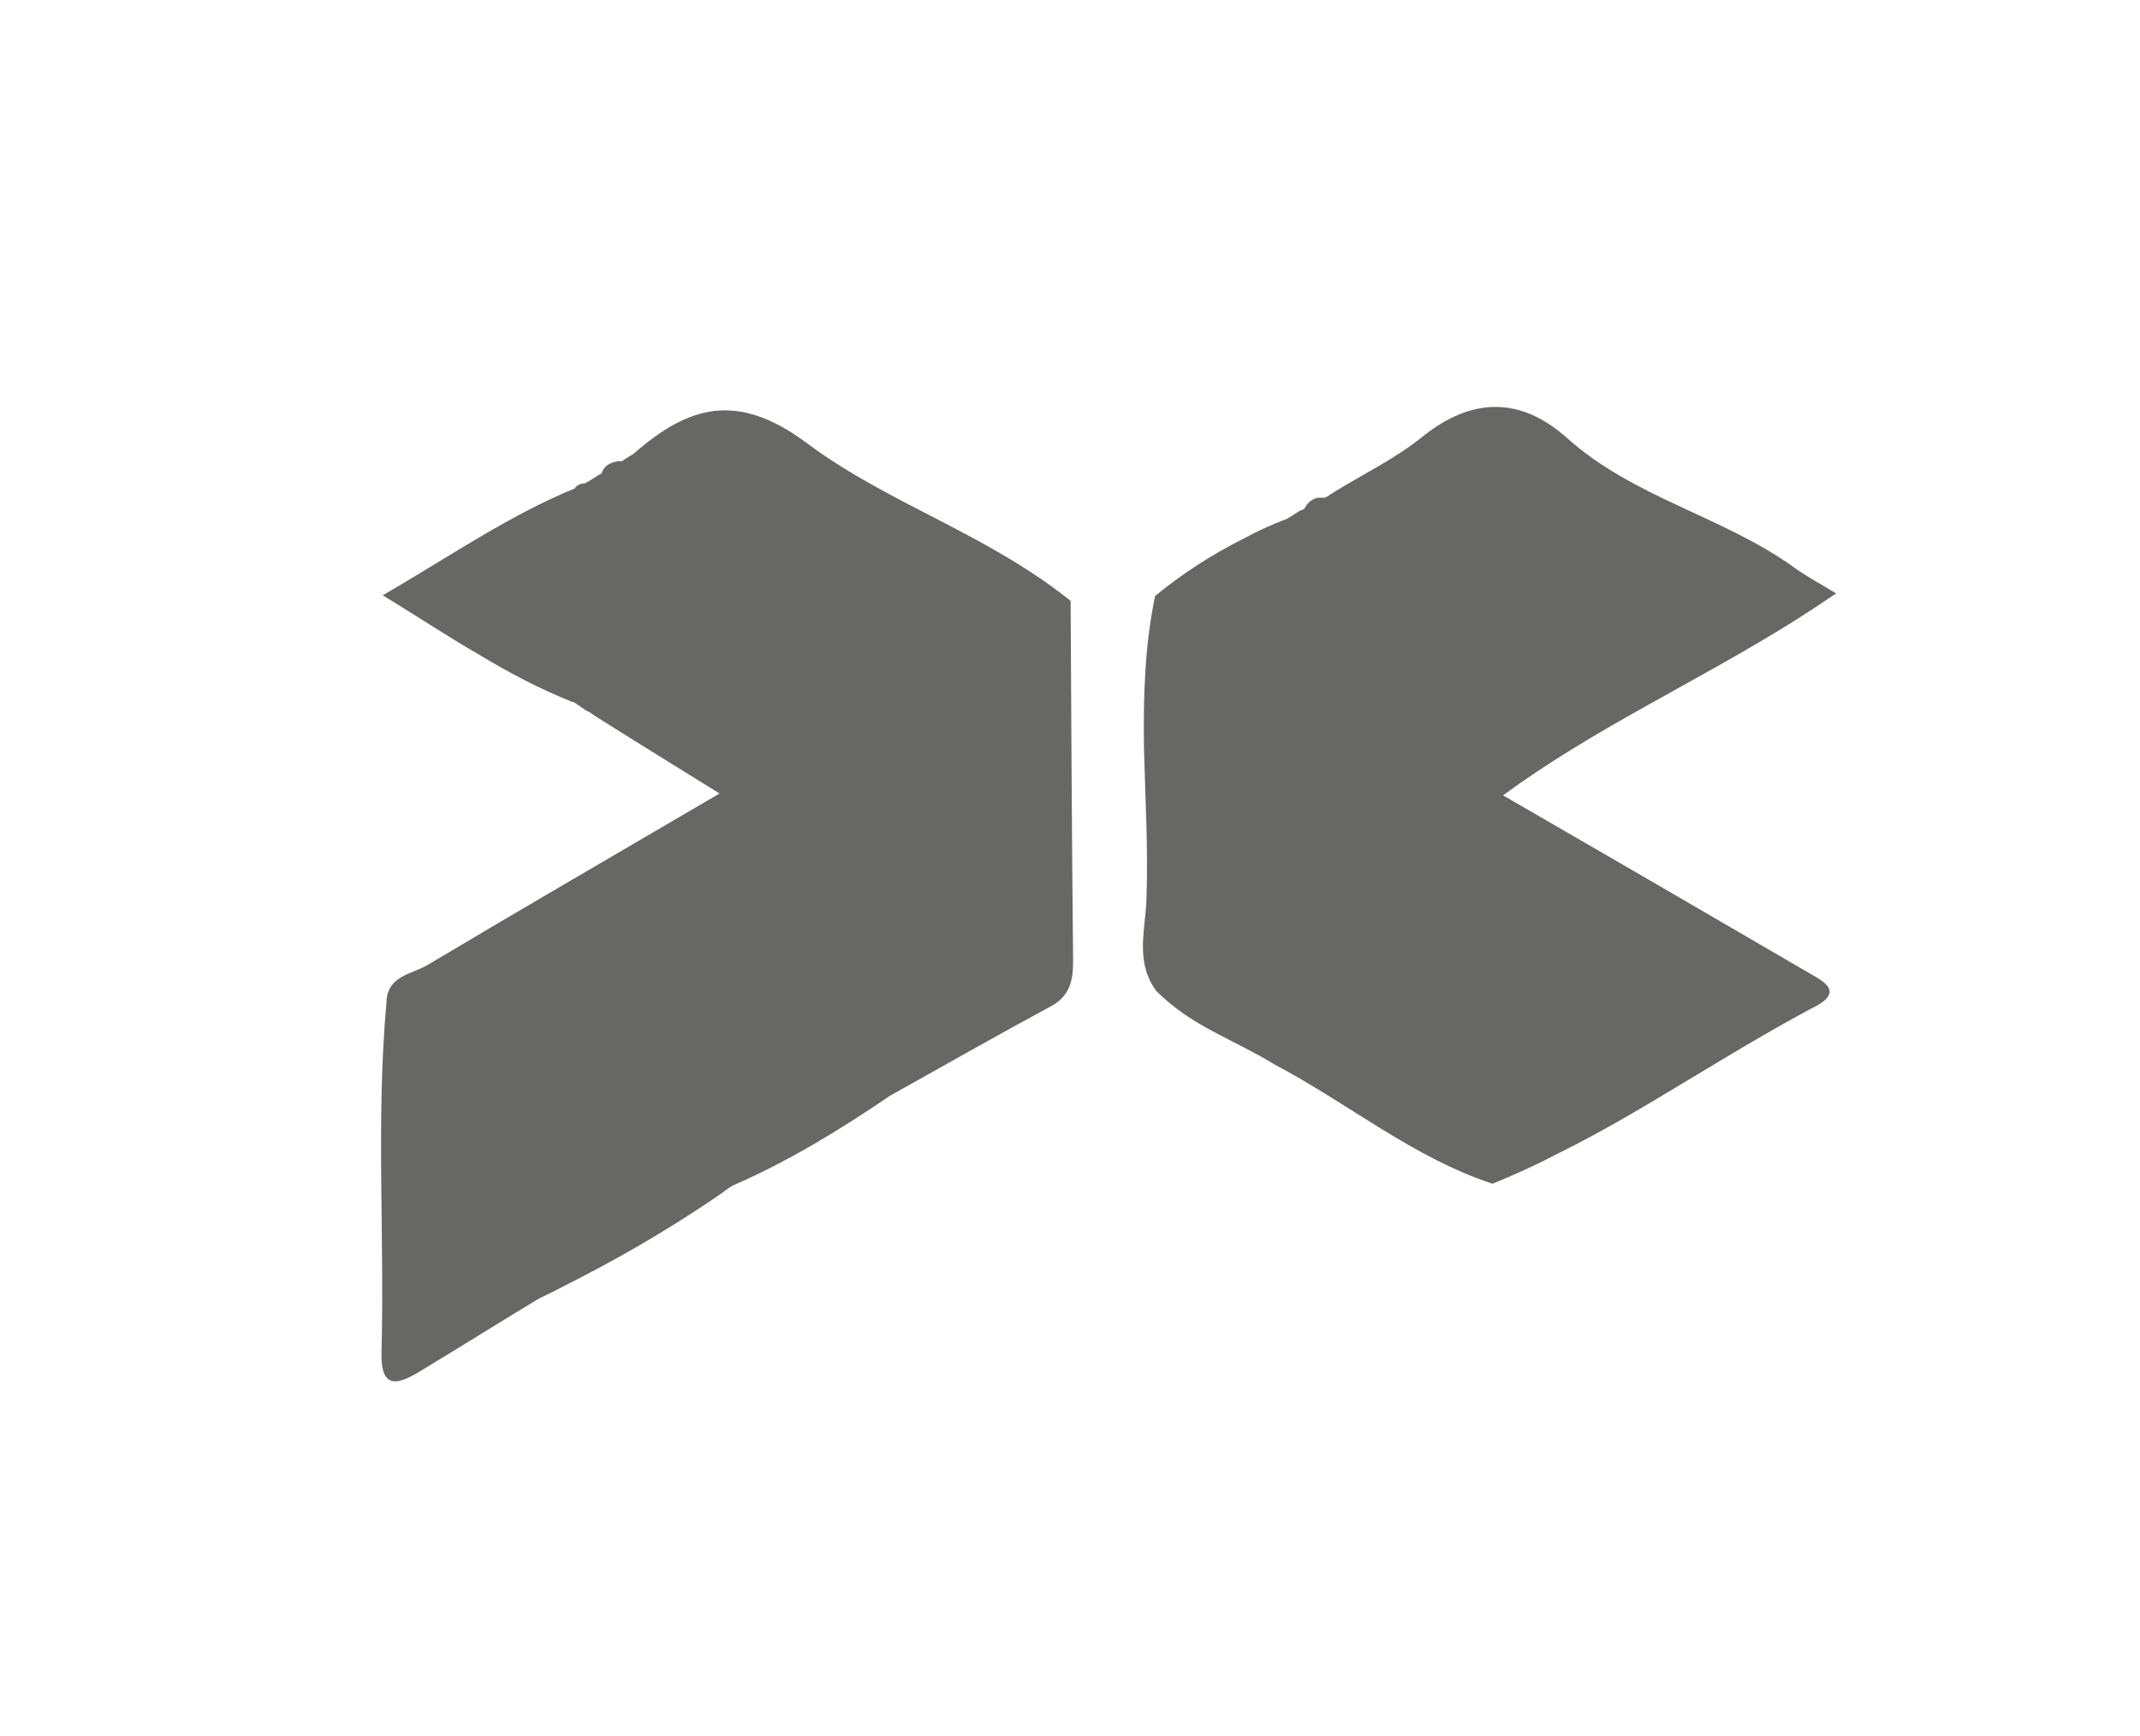 <?xml version="1.0" encoding="utf-8"?>
<!-- Generator: Adobe Illustrator 26.0.0, SVG Export Plug-In . SVG Version: 6.00 Build 0)  -->
<svg version="1.1" id="Camada_1" xmlns="http://www.w3.org/2000/svg" xmlns:xlink="http://www.w3.org/1999/xlink" x="0px" y="0px"
	 viewBox="0 0 344.4 279.4" style="enable-background:new 0 0 344.4 279.4;" xml:space="preserve">
<style type="text/css">
	.st0{fill:#676766;}
</style>
<g>
	<path class="st0" d="M145.5,80.8c-5.5-2.9-10.9-5.9-15.8-9.6C118.6,63,110.8,65.3,102,73c-0.5,0.3-1.1,0.7-1.6,1c0,0,0,0-0.1,0.1
		l-0.1,0.1c-0.4,0-0.7,0-1.1,0.1c-1,0.2-1.9,0.7-2.3,1.9c0,0-0.2,0.1-0.3,0.2l-0.1,0c-0.8,0.5-1.5,1-2.3,1.4c-0.3,0-0.6,0-0.9,0.2
		c-0.3,0.1-0.5,0.3-0.7,0.6C81.8,83,72.3,89.6,61.6,95.8c5.4,3.3,10.4,6.6,15.4,9.5c5,3,9.9,5.6,15.2,7.7l0,0c0,0,0,0,0,0
		c0,0,0,0,0-0.1c0.7,0.5,1.5,1,2.2,1.5l0.3,0.1c0.5,0.3,1,0.7,1.5,1c6.5,4.1,13,8.1,19.6,12.2c-15.7,9.2-31.4,18.3-47,27.6
		c-2.5,1.5-6.5,1.7-6.6,6c-1.7,18.7-0.3,37.5-0.8,56.2c-0.2,6.4,2.8,5.3,6.5,3c6.3-3.8,12.5-7.7,18.8-11.5c2.5-1.2,5-2.5,7.5-3.8
		c7.5-3.9,14.7-8.2,21.7-13c0.7-0.5,1.3-1,2-1.4c9-3.9,17.3-9,25.4-14.5c8.6-4.8,17.2-9.7,25.9-14.4c3.1-1.7,3.5-4.3,3.5-7.3
		c-0.2-19.3-0.3-38.6-0.4-57.9C164.1,90.1,154.7,85.6,145.5,80.8z"/>
	<path class="st0" d="M290.3,156.1c-16.1-9.4-32.3-18.8-48.4-28.1c14.5-10.7,31.1-18.2,46.9-28.1c2.2-1.4,4.5-2.9,6.7-4.4
		c-3-1.8-5-2.9-6.8-4.2c-11.4-8.2-25.8-11.2-36.5-20.8c-7.4-6.6-15.2-6.7-23.3-0.2c-4.2,3.4-9.3,5.9-13.9,8.7
		c-0.5,0.3-0.9,0.6-1.4,0.9c0,0-0.4,0.2-0.4,0.2c-0.4,0-0.7,0-1.1,0c-1,0.2-1.7,0.8-2.2,1.8c0,0-0.7,0.3-0.7,0.3
		c-0.7,0.4-1.4,0.9-2.1,1.3c0,0,0,0,0,0h0l0,0l0,0c-2.4,0.9-4.8,2-7,3.2c-5,2.5-9.8,5.6-14.2,9.2c0,0,0,0,0,0c0,0,0,0,0,0
		c-1.7,8.1-1.9,16.2-1.8,24.4c0.2,8.1,0.7,16.3,0.4,24.4c0,1.2-0.2,2.5-0.3,3.7c-0.4,3.8-0.7,7.6,1.9,11.1c0.7,0.7,1.4,1.3,2.1,1.9
		c2.4,2,5.1,3.6,7.8,5c3,1.6,6.2,3.1,9.1,4.9c11.8,6.2,22.3,15,35.1,19.2c3.4-1.4,6.8-2.9,10-4.6c5.5-2.7,10.8-5.7,16-8.8
		c8.4-5,16.7-10.2,25.3-14.8C297.6,159.4,292.7,157.6,290.3,156.1z"/>
</g>
</svg>
